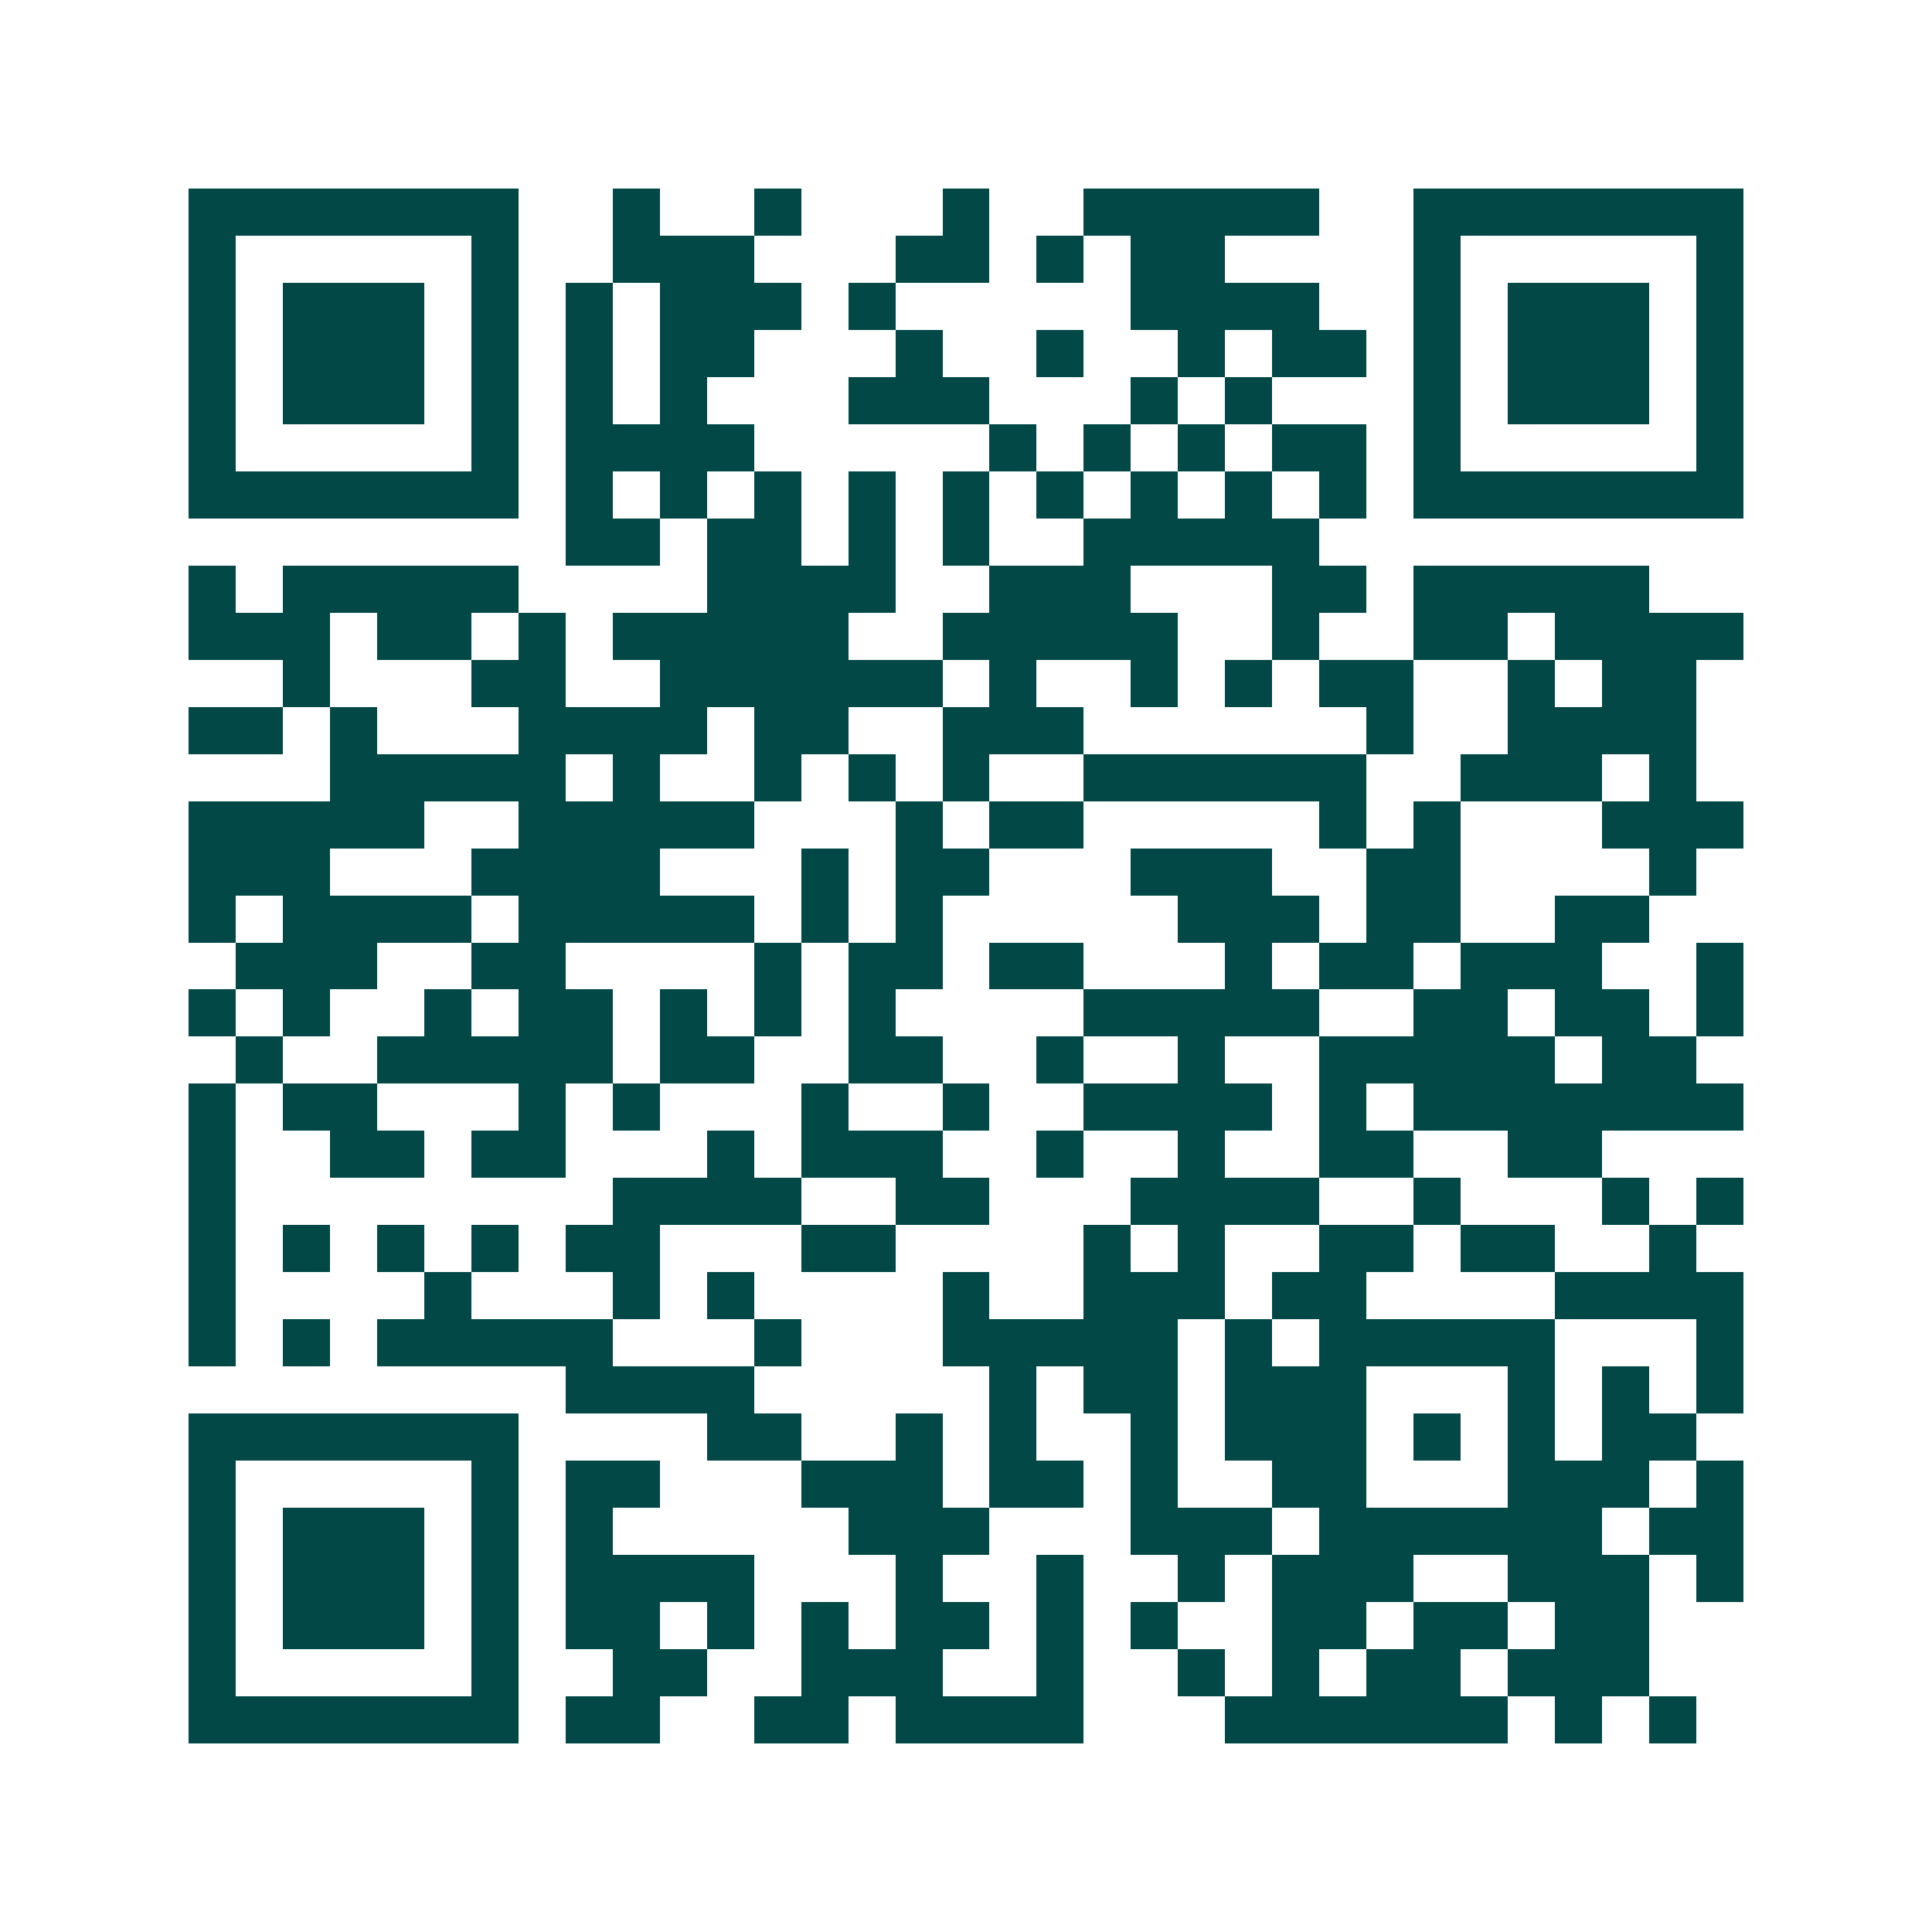 <svg xmlns="http://www.w3.org/2000/svg" width="200" height="200" viewBox="0 0 41 41" shape-rendering="crispEdges"><path fill="#ffffff" d="M0 0h41v41H0z"/><path stroke="#014847" d="M4 4.5h7m2 0h1m2 0h1m3 0h1m2 0h5m2 0h7M4 5.5h1m5 0h1m2 0h3m3 0h2m1 0h1m1 0h2m4 0h1m5 0h1M4 6.5h1m1 0h3m1 0h1m1 0h1m1 0h3m1 0h1m5 0h4m2 0h1m1 0h3m1 0h1M4 7.5h1m1 0h3m1 0h1m1 0h1m1 0h2m3 0h1m2 0h1m2 0h1m1 0h2m1 0h1m1 0h3m1 0h1M4 8.5h1m1 0h3m1 0h1m1 0h1m1 0h1m3 0h3m3 0h1m1 0h1m3 0h1m1 0h3m1 0h1M4 9.5h1m5 0h1m1 0h4m5 0h1m1 0h1m1 0h1m1 0h2m1 0h1m5 0h1M4 10.5h7m1 0h1m1 0h1m1 0h1m1 0h1m1 0h1m1 0h1m1 0h1m1 0h1m1 0h1m1 0h7M12 11.5h2m1 0h2m1 0h1m1 0h1m2 0h5M4 12.5h1m1 0h5m4 0h4m2 0h3m3 0h2m1 0h5M4 13.5h3m1 0h2m1 0h1m1 0h5m2 0h5m2 0h1m2 0h2m1 0h4M6 14.5h1m3 0h2m2 0h6m1 0h1m2 0h1m1 0h1m1 0h2m2 0h1m1 0h2M4 15.5h2m1 0h1m3 0h4m1 0h2m2 0h3m6 0h1m2 0h4M7 16.5h5m1 0h1m2 0h1m1 0h1m1 0h1m2 0h6m2 0h3m1 0h1M4 17.5h5m2 0h5m3 0h1m1 0h2m5 0h1m1 0h1m3 0h3M4 18.5h3m3 0h4m3 0h1m1 0h2m3 0h3m2 0h2m4 0h1M4 19.5h1m1 0h4m1 0h5m1 0h1m1 0h1m5 0h3m1 0h2m2 0h2M5 20.5h3m2 0h2m4 0h1m1 0h2m1 0h2m3 0h1m1 0h2m1 0h3m2 0h1M4 21.5h1m1 0h1m2 0h1m1 0h2m1 0h1m1 0h1m1 0h1m4 0h5m2 0h2m1 0h2m1 0h1M5 22.5h1m2 0h5m1 0h2m2 0h2m2 0h1m2 0h1m2 0h5m1 0h2M4 23.5h1m1 0h2m3 0h1m1 0h1m3 0h1m2 0h1m2 0h4m1 0h1m1 0h7M4 24.5h1m2 0h2m1 0h2m3 0h1m1 0h3m2 0h1m2 0h1m2 0h2m2 0h2M4 25.5h1m8 0h4m2 0h2m3 0h4m2 0h1m3 0h1m1 0h1M4 26.5h1m1 0h1m1 0h1m1 0h1m1 0h2m3 0h2m4 0h1m1 0h1m2 0h2m1 0h2m2 0h1M4 27.5h1m4 0h1m3 0h1m1 0h1m4 0h1m2 0h3m1 0h2m4 0h4M4 28.5h1m1 0h1m1 0h5m3 0h1m3 0h5m1 0h1m1 0h5m3 0h1M12 29.5h4m5 0h1m1 0h2m1 0h3m3 0h1m1 0h1m1 0h1M4 30.5h7m4 0h2m2 0h1m1 0h1m2 0h1m1 0h3m1 0h1m1 0h1m1 0h2M4 31.5h1m5 0h1m1 0h2m3 0h3m1 0h2m1 0h1m2 0h2m3 0h3m1 0h1M4 32.5h1m1 0h3m1 0h1m1 0h1m5 0h3m3 0h3m1 0h6m1 0h2M4 33.5h1m1 0h3m1 0h1m1 0h4m3 0h1m2 0h1m2 0h1m1 0h3m2 0h3m1 0h1M4 34.5h1m1 0h3m1 0h1m1 0h2m1 0h1m1 0h1m1 0h2m1 0h1m1 0h1m2 0h2m1 0h2m1 0h2M4 35.5h1m5 0h1m2 0h2m2 0h3m2 0h1m2 0h1m1 0h1m1 0h2m1 0h3M4 36.5h7m1 0h2m2 0h2m1 0h4m3 0h6m1 0h1m1 0h1"/></svg>
